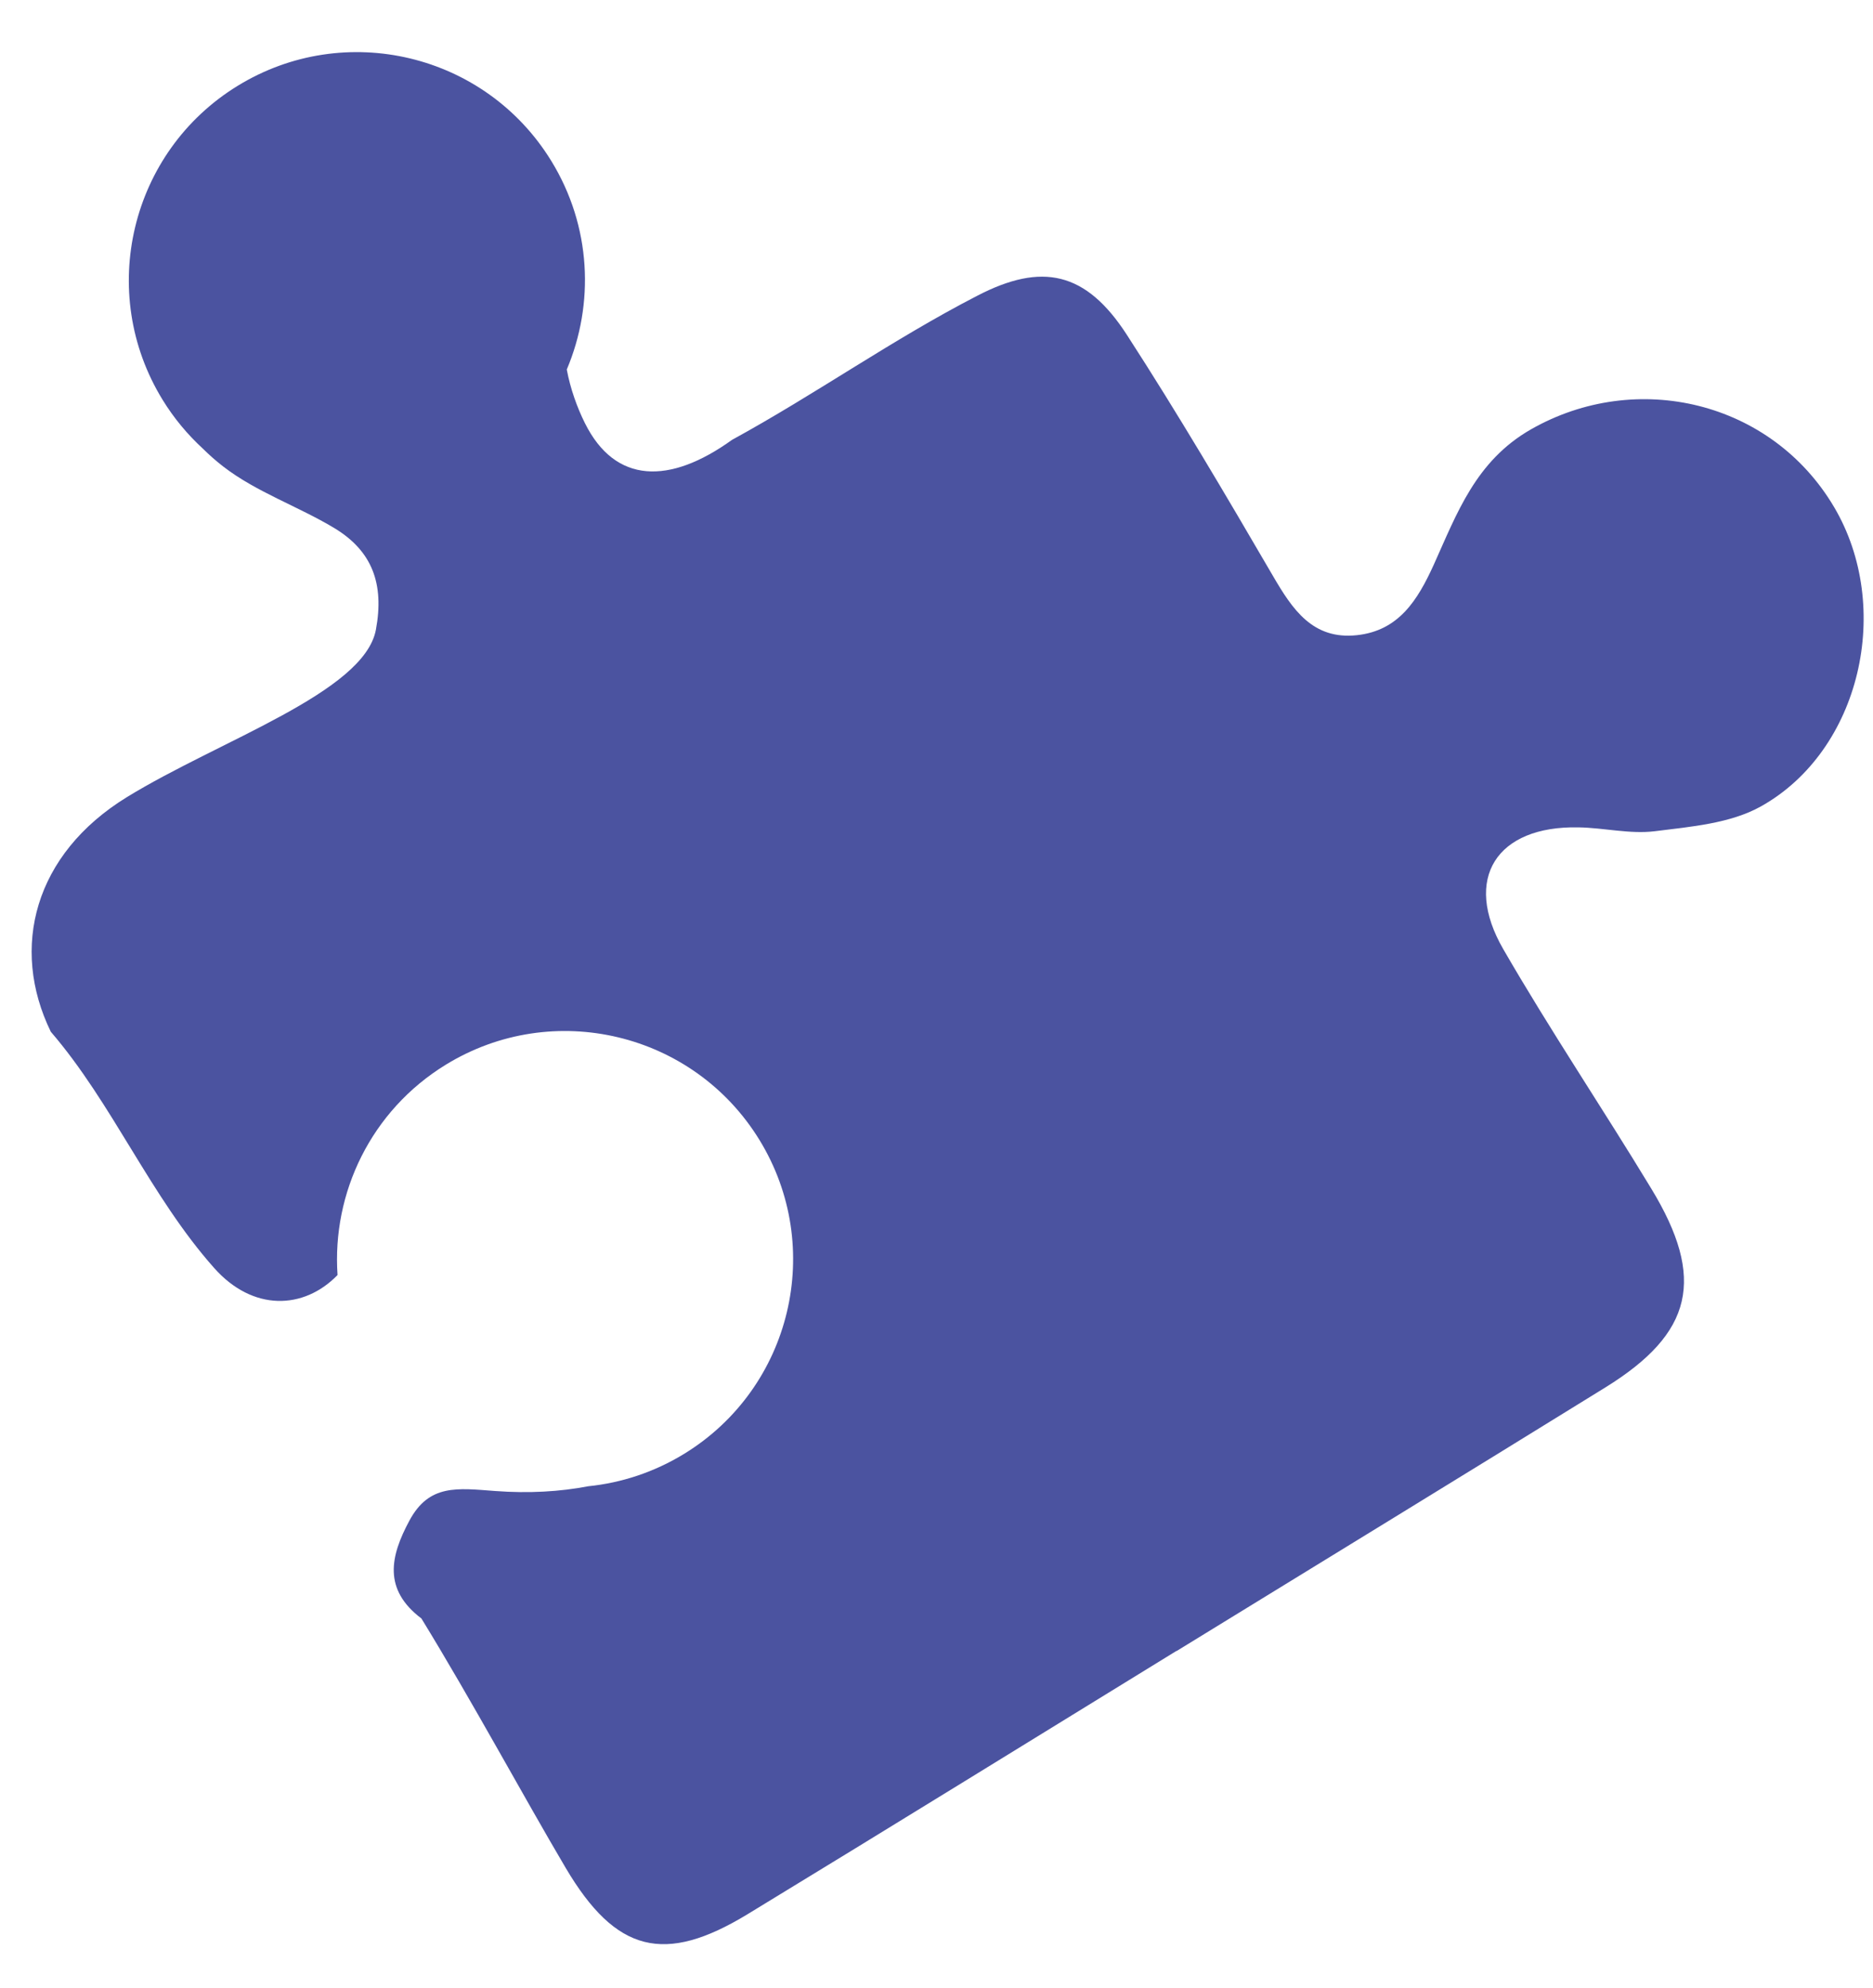 <?xml version="1.0" encoding="UTF-8"?> <svg xmlns="http://www.w3.org/2000/svg" width="33" height="35" viewBox="0 0 33 35" fill="none"><path d="M4.186 1.512C6.077 0.351 8.552 0.943 9.713 2.834C10.42 3.985 10.475 5.351 9.986 6.507C10.048 6.84 10.167 7.174 10.306 7.452C10.839 8.521 11.796 8.538 12.898 7.745C14.37 6.941 15.727 5.976 17.216 5.209C18.357 4.616 19.134 4.781 19.856 5.899C20.754 7.286 21.594 8.712 22.426 10.138C22.771 10.73 23.127 11.268 23.906 11.185C24.644 11.106 24.977 10.57 25.263 9.94C25.669 9.041 26 8.117 26.973 7.561C28.832 6.5 31.21 7.062 32.314 8.928C33.359 10.694 32.784 13.217 31.025 14.2C30.486 14.501 29.792 14.557 29.156 14.637C28.717 14.691 28.259 14.576 27.81 14.569C26.367 14.539 25.767 15.471 26.486 16.714C27.312 18.143 28.237 19.517 29.094 20.931C30.055 22.512 29.831 23.475 28.285 24.431C25.771 25.985 23.248 27.527 20.73 29.073L20.729 29.07C18.211 30.616 15.696 32.171 13.171 33.707C11.711 34.595 10.852 34.388 9.967 32.892C9.225 31.637 8.315 29.95 7.425 28.5C6.746 27.987 6.876 27.403 7.213 26.777C7.561 26.129 8.055 26.205 8.726 26.255C9.316 26.299 9.865 26.267 10.366 26.171C10.948 26.112 11.526 25.924 12.058 25.598C13.949 24.436 14.54 21.963 13.38 20.072C12.219 18.181 9.744 17.588 7.853 18.749C6.534 19.559 5.848 21.008 5.947 22.452C5.35 23.066 4.454 23.093 3.775 22.33C2.648 21.064 1.984 19.432 0.895 18.168C0.174 16.689 0.602 15.04 2.235 14.037C3.869 13.034 6.418 12.193 6.623 11.088C6.773 10.281 6.558 9.7 5.887 9.297C5.249 8.914 4.516 8.665 3.933 8.215C3.804 8.115 3.684 8.009 3.572 7.898C3.304 7.651 3.064 7.365 2.864 7.039C1.703 5.148 2.295 2.673 4.186 1.512Z" fill="#4B53A0"></path></svg> 